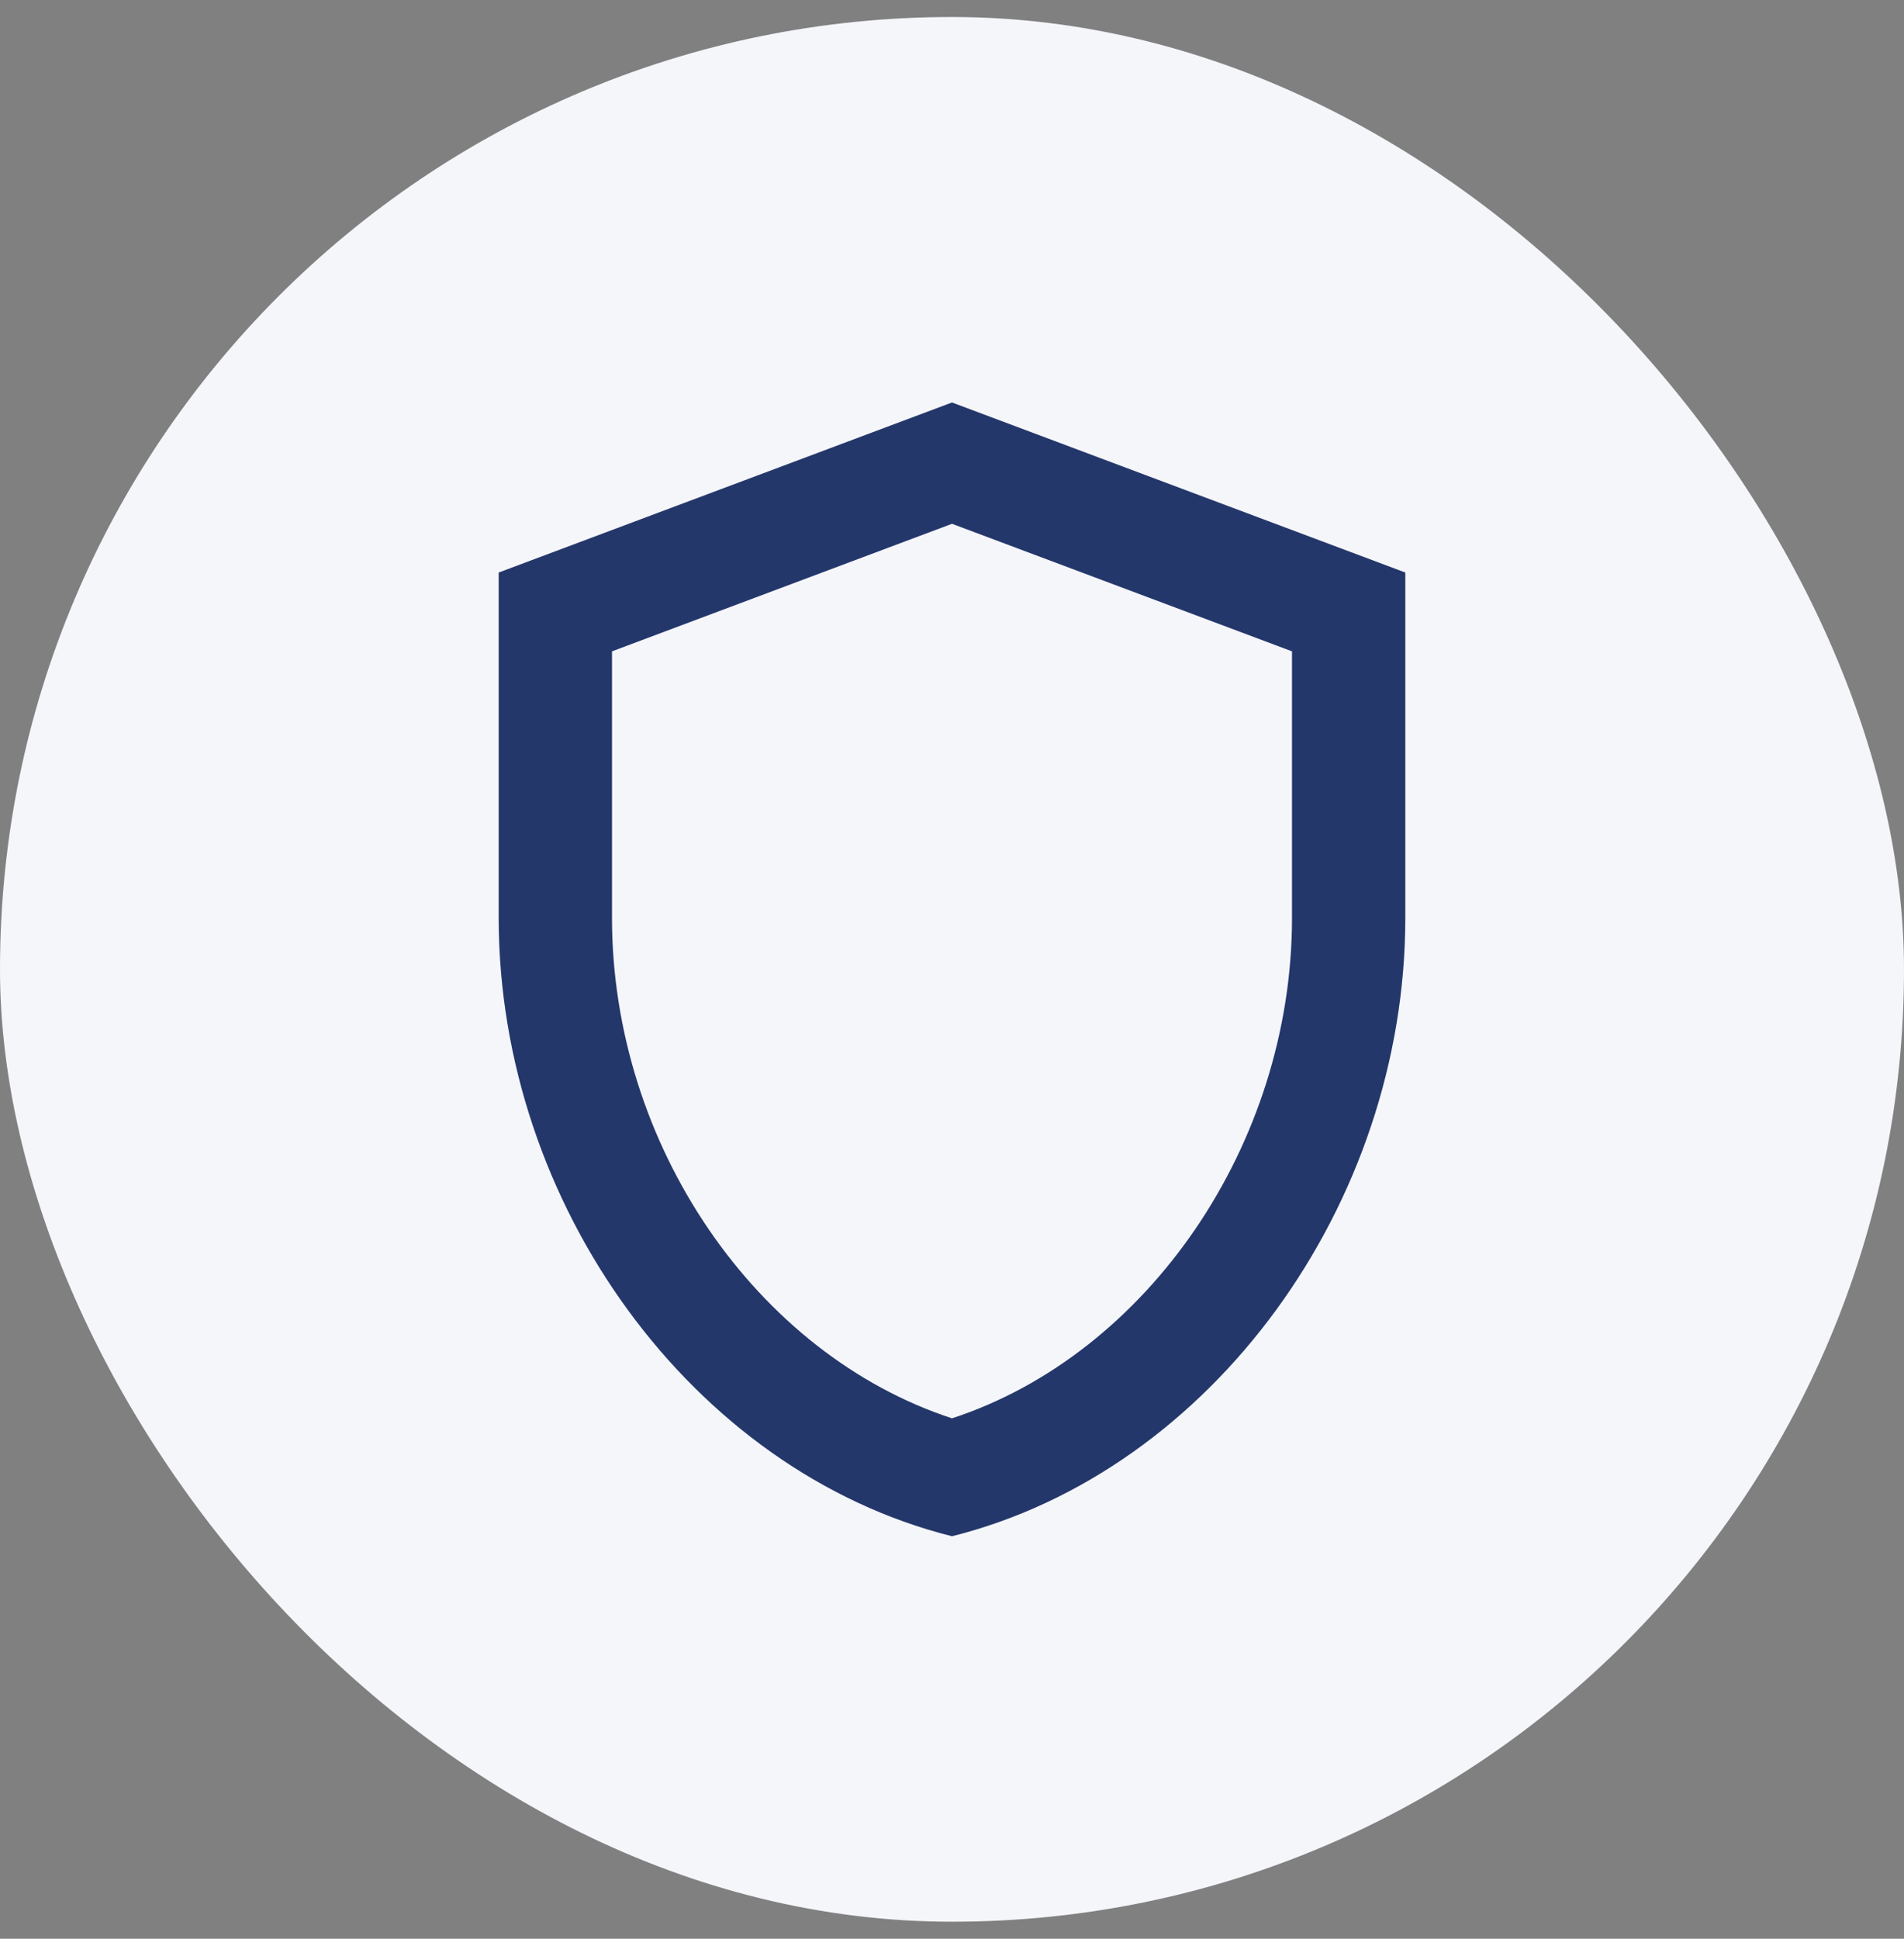 <svg xmlns="http://www.w3.org/2000/svg" width="56" height="57" viewBox="0 0 56 57" fill="none"><rect x="0" y="0" width="56" height="57" fill="#808080" stroke="none"/><rect y="0.5" width="56" height="56" rx="28" fill="#F5F6FA"></rect><path d="M28 11.833L14.667 16.833V26.983C14.667 35.4 20.35 43.25 28 45.167C35.65 43.25 41.333 35.4 41.333 26.983V16.833L28 11.833ZM38 26.983C38 33.65 33.75 39.817 28 41.7C22.25 39.817 18 33.667 18 26.983V19.15L28 15.4L38 19.15V26.983Z" fill="#24376B"></path></svg>